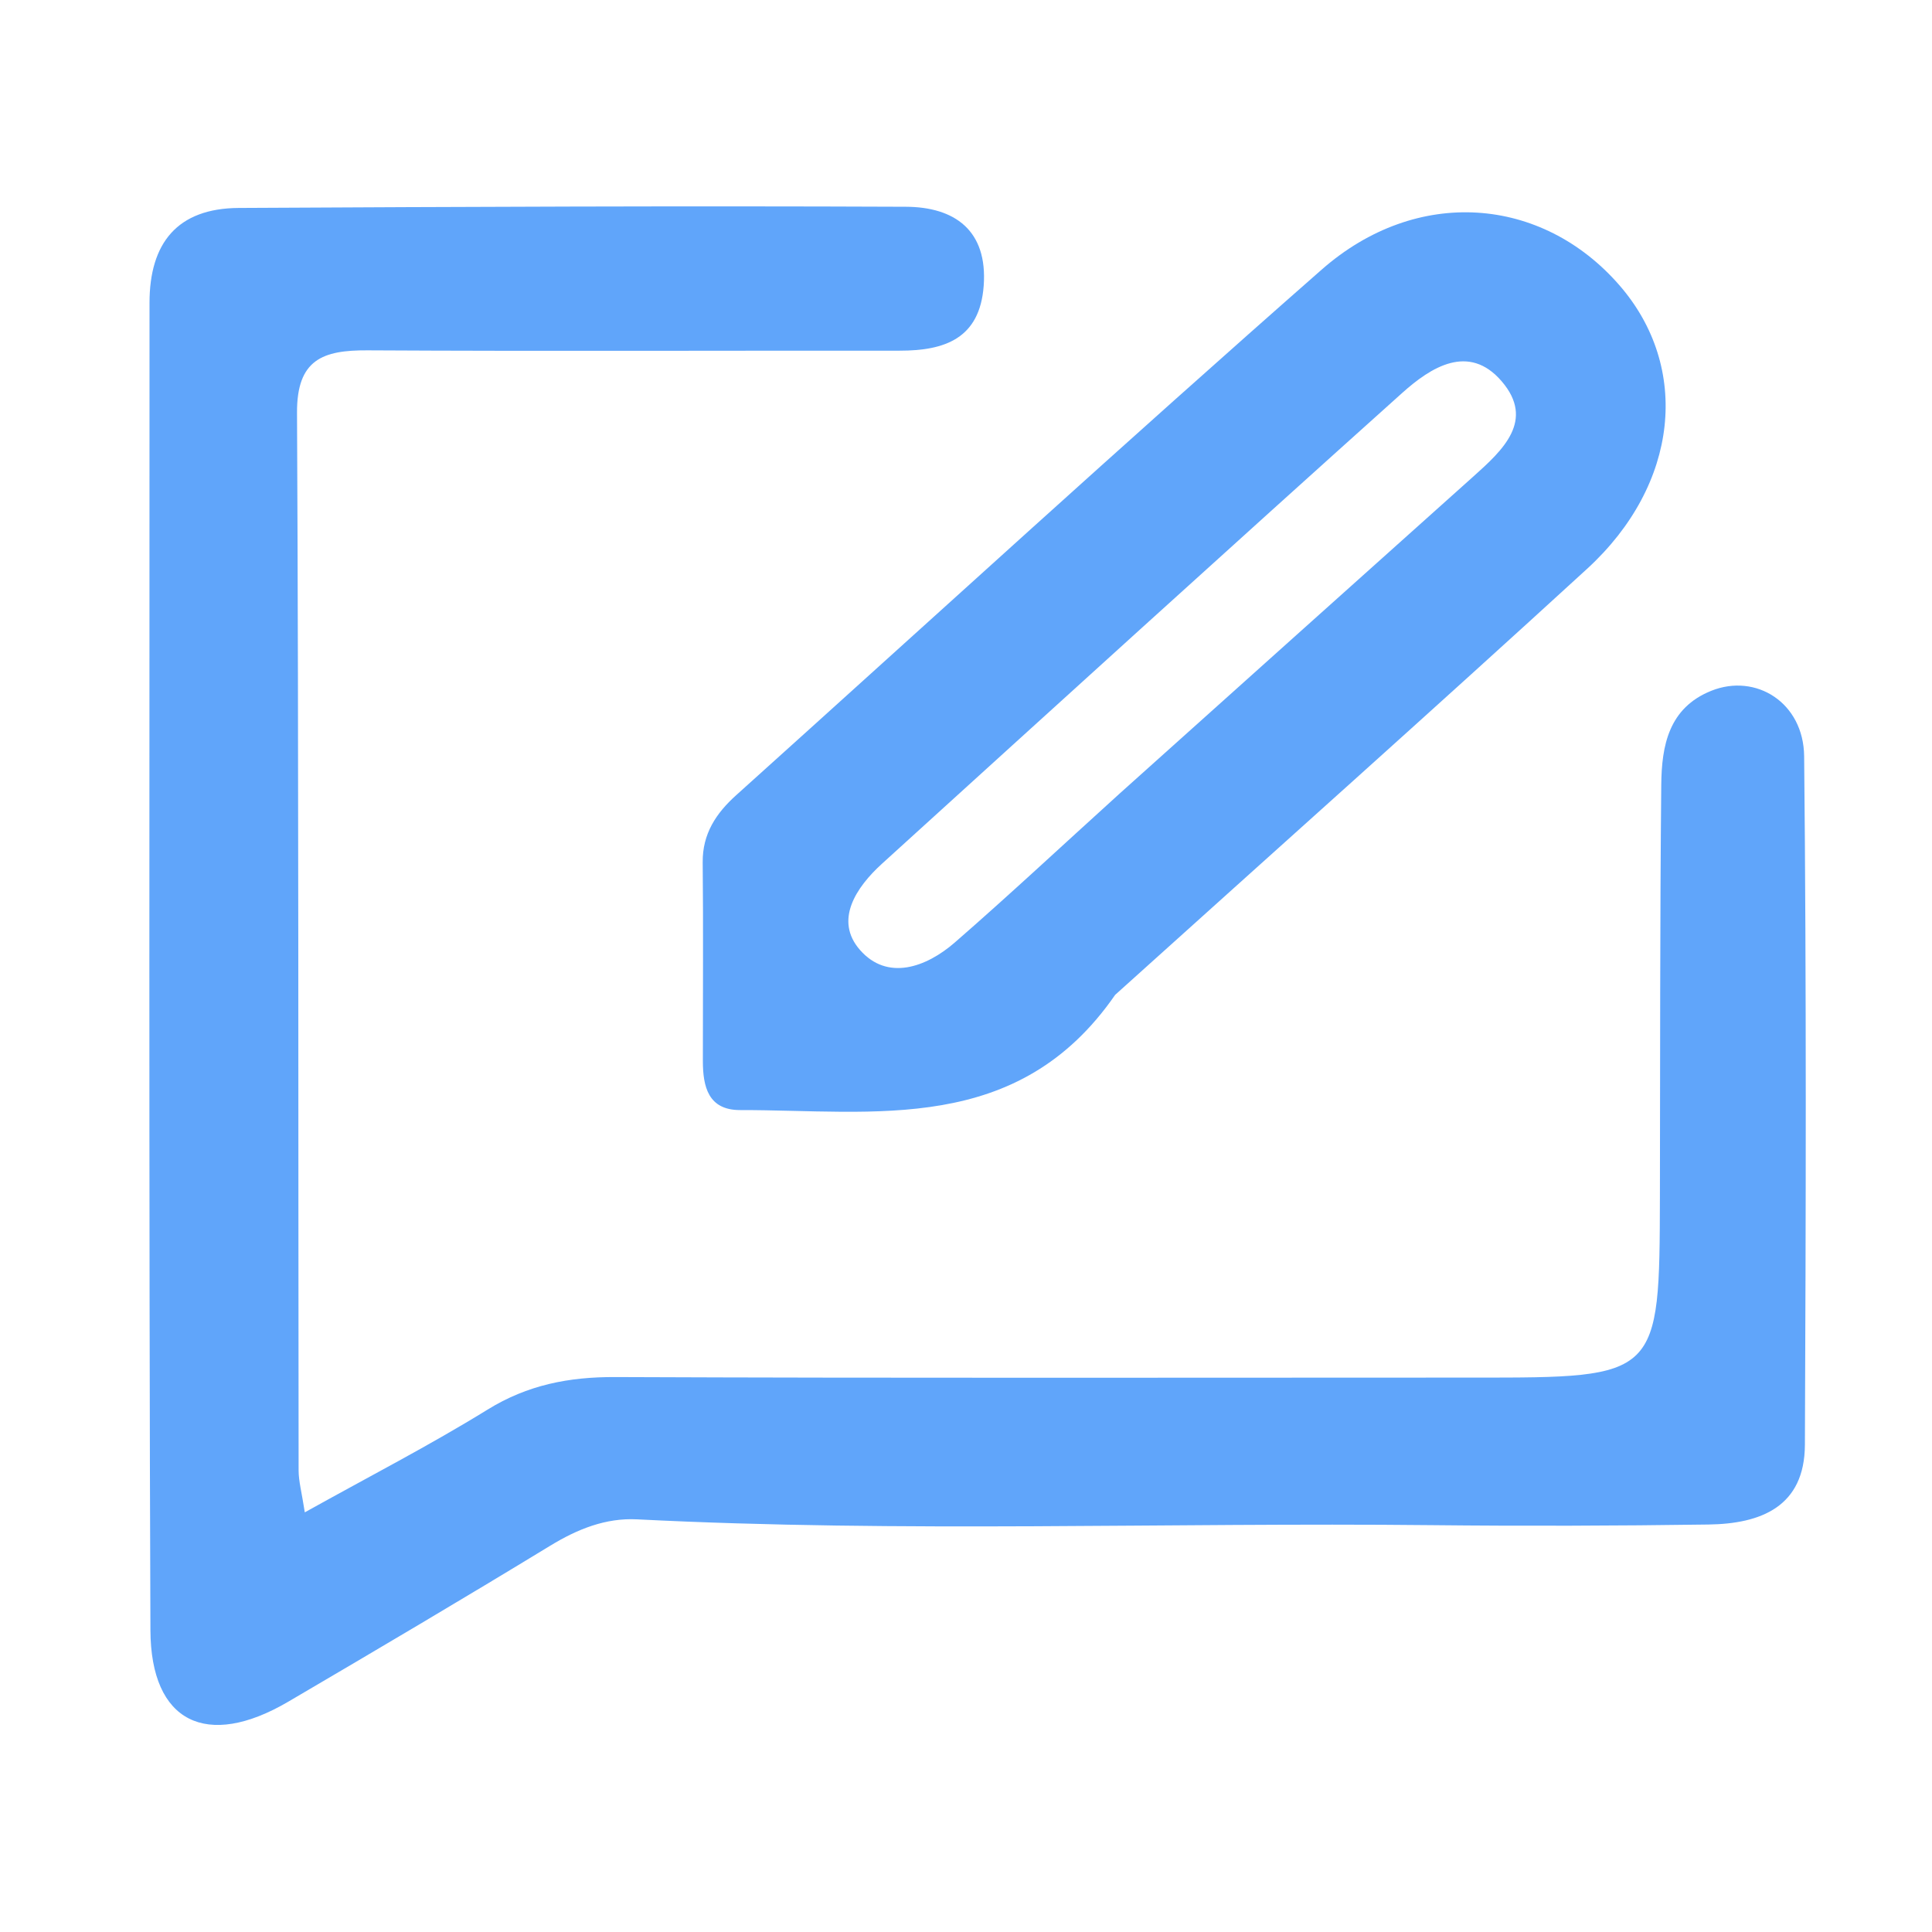 <svg version="1.1" xmlns="http://www.w3.org/2000/svg" xmlns:xlink="http://www.w3.org/1999/xlink" viewBox="0 5 136 136" xml:space="preserve">
<path fill="#60A5FA" opacity="1" stroke="none" d="M 103.768 101.974 C 116.813 101.977 116.815 101.977 116.847 89.2 C 116.871 79.542 116.845 69.884 116.942 60.227 C 116.97 57.507 117.457 54.833 120.461 53.628 C 123.599 52.369 126.961 54.452 127 58.239 C 127.164 74.392 127.122 90.549 127.053 106.704 C 127.034 111.066 123.95 112.264 120.273 112.316 C 113.779 112.41 107.282 112.429 100.787 112.361 C 82.142 112.165 63.489 112.899 44.848 111.952 C 42.637 111.839 40.652 112.638 38.737 113.805 C 32.624 117.531 26.458 121.172 20.283 124.793 C 14.555 128.152 10.614 126.254 10.589 119.759 C 10.47 88.613 10.531 57.468 10.525 26.322 C 10.524 22.112 12.479 19.661 16.812 19.638 C 32.464 19.557 48.116 19.487 63.768 19.555 C 67.176 19.569 69.537 21.195 69.245 25.124 C 68.97 28.832 66.504 29.688 63.333 29.685 C 50.842 29.676 38.35 29.731 25.859 29.662 C 22.737 29.645 20.89 30.293 20.908 34.053 C 21.031 58.869 20.988 83.686 21.02 108.502 C 21.021 109.28 21.242 110.057 21.456 111.459 C 26.026 108.913 30.269 106.73 34.316 104.23 C 37.141 102.485 40.047 101.922 43.312 101.936 C 63.298 102.017 83.285 101.975 103.768 101.974 Z" id="object-4"></path>
<path fill="#60A5FA" opacity="1" stroke="none" d="M 78.5 75.031 C 71.649 84.935 61.588 83.128 52.099 83.142 C 49.855 83.145 49.478 81.496 49.477 79.683 C 49.475 75.025 49.512 70.367 49.465 65.709 C 49.444 63.687 50.414 62.242 51.824 60.974 C 65.547 48.626 79.168 36.162 93.036 23.98 C 99.734 18.097 108.528 18.803 113.988 25.071 C 119.021 30.849 118.203 39.105 111.721 45.041 C 100.807 55.037 89.756 64.884 78.5 75.031 M 78.846 60.833 C 87.14 53.396 95.43 45.956 103.731 38.527 C 105.795 36.68 108.068 34.589 105.709 31.841 C 103.395 29.145 100.729 30.844 98.706 32.66 C 86.456 43.652 74.279 54.725 62.096 65.791 C 60.252 67.466 58.713 69.789 60.537 71.871 C 62.462 74.068 65.184 73.109 67.216 71.341 C 70.978 68.069 74.622 64.66 78.846 60.833 Z" id="object-5"></path>
</svg>
